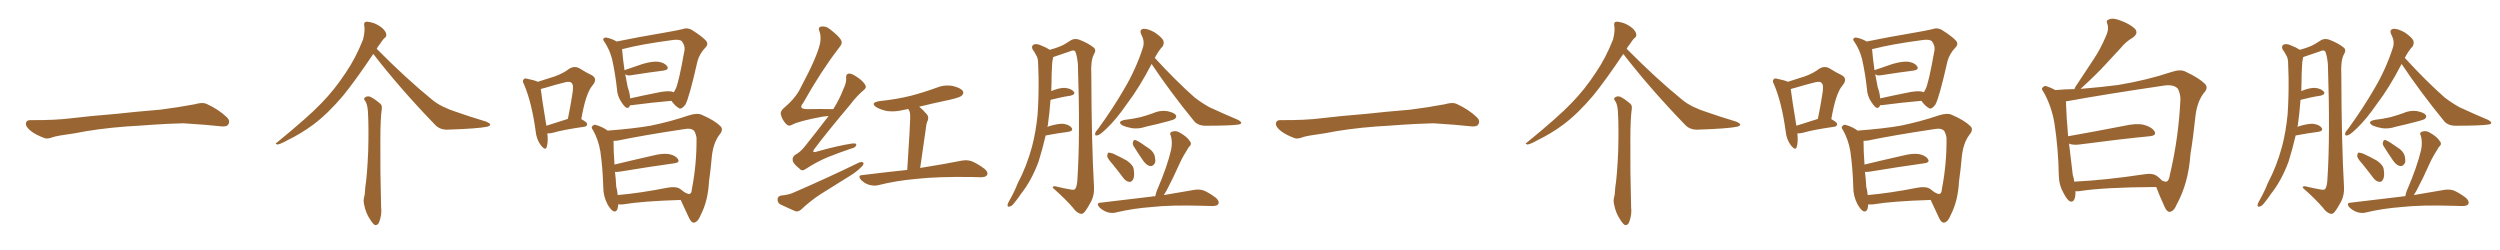 <svg xmlns="http://www.w3.org/2000/svg" xmlns:xlink="http://www.w3.org/1999/xlink" width="1500" height="150"><path fill="#996633" padding="10" d="M75.88 75.88L75.88 75.88L75.88 75.88Q58.59 77.20 44.82 79.98L44.82 79.98Q33.98 81.45 31.64 82.32L31.64 82.32Q28.56 83.50 26.81 82.91L26.81 82.91Q21.39 80.86 18.60 78.66L18.60 78.66Q15.38 76.17 15.53 73.97L15.53 73.97Q15.82 72.07 18.16 72.07L18.16 72.07Q33.11 72.22 43.21 70.90L43.21 70.90Q52.59 69.73 70.31 68.26L70.31 68.26Q79.10 67.24 96.39 65.77L96.39 65.77Q106.79 64.45 116.89 62.55L116.89 62.55Q121.44 61.23 123.78 62.26L123.78 62.26Q131.25 65.63 136.23 70.46L136.23 70.46Q138.28 72.51 136.96 74.71L136.96 74.71Q135.94 76.32 131.84 75.73L131.84 75.73Q124.22 74.85 110.01 73.97L110.01 73.97Q99.61 74.27 91.26 74.85L91.26 74.85Q83.79 75.44 75.88 75.88ZM223.97 32.37L223.97 32.37Q213.13 48.49 205.96 57.28L205.96 57.28Q196.58 68.41 187.65 75L187.65 75Q180.47 80.27 172.85 83.94L172.85 83.94Q168.16 86.57 166.41 86.72L166.41 86.72Q164.65 86.13 166.11 85.55L166.11 85.55Q185.30 69.87 192.92 61.82L192.92 61.82Q200.68 53.91 207.42 43.65L207.42 43.65Q213.43 34.86 217.82 23.73L217.82 23.73Q219.14 18.60 218.55 15.38L218.55 15.38Q218.12 13.48 219.58 13.04L219.58 13.04Q221.19 12.89 224.41 13.92L224.41 13.92Q227.34 15.09 229.54 16.99L229.54 16.99Q231.59 19.04 231.74 20.51L231.74 20.51Q232.03 21.97 230.71 22.85L230.71 22.85Q229.54 23.88 227.78 26.66L227.78 26.66Q226.61 27.98 226.03 29.30L226.03 29.30Q243.60 47.02 258.69 59.33L258.69 59.33Q261.91 62.11 265.87 64.01L265.87 64.01Q270.56 66.21 272.75 66.80L272.75 66.80Q281.40 69.87 291.65 72.95L291.65 72.95Q294.14 73.97 294.14 74.85L294.14 74.85Q293.99 75.59 292.24 76.03L292.24 76.03Q286.67 77.20 268.95 77.78L268.95 77.78Q263.82 78.08 260.74 74.56L260.74 74.56Q239.94 53.03 223.97 32.37ZM219.14 60.64L219.14 60.64L219.14 60.64Q217.97 59.18 218.85 58.59L218.85 58.59Q220.17 57.42 222.07 58.01L222.07 58.01Q224.85 59.33 228.37 62.40L228.37 62.40Q229.25 63.28 229.10 65.19L229.10 65.19Q228.22 70.75 228.22 84.52L228.22 84.52Q228.08 102.39 228.66 124.07L228.66 124.07Q229.25 128.76 227.49 133.30L227.49 133.30Q226.76 135.21 225 135.06L225 135.06Q223.83 134.47 222.07 131.69L222.07 131.69Q219.43 127.88 218.41 122.46L218.41 122.46Q217.97 120.41 218.41 118.51L218.41 118.51Q218.99 116.75 219.14 112.65L219.14 112.65Q220.31 105.18 220.90 91.11L220.90 91.11Q221.34 76.32 220.75 66.94L220.75 66.94Q220.46 62.55 219.14 60.64ZM328.42 79.98L328.42 79.98Q329.00 85.25 327.98 88.33L327.98 88.33Q327.25 90.53 324.61 87.30L324.61 87.30Q321.83 83.64 321.39 78.66L321.39 78.66Q319.04 61.52 314.50 50.83L314.50 50.83Q313.18 48.49 314.21 47.61L314.21 47.61Q314.65 46.73 316.55 47.31L316.55 47.31Q320.95 48.19 322.71 49.07L322.71 49.07Q328.42 47.31 332.81 45.85L332.81 45.85Q337.79 44.09 341.46 41.31L341.46 41.31Q344.38 39.40 347.46 40.87L347.46 40.87Q351.86 43.65 355.08 45.12L355.08 45.12Q358.89 47.31 355.37 51.42L355.37 51.42Q351.42 56.10 348.78 71.48L348.78 71.48Q352.29 73.39 352.29 74.41L352.29 74.41Q352.15 75.88 350.68 76.03L350.68 76.03Q337.50 77.93 331.64 79.69L331.64 79.69Q329.74 80.13 328.42 79.98ZM327.83 75.44L327.83 75.44Q333.54 73.68 340.72 71.34L340.72 71.34Q342.33 63.43 343.36 56.84L343.36 56.84Q344.38 50.98 343.07 49.95L343.07 49.95Q342.19 48.49 338.53 49.51L338.53 49.51Q333.25 50.83 326.95 52.73L326.95 52.73Q325.49 53.03 324.46 53.47L324.46 53.47Q325.05 58.59 327.83 75.44ZM378.08 63.13L378.08 63.13Q377.49 64.89 376.03 64.75L376.03 64.75Q374.71 64.16 372.95 61.38L372.95 61.38Q372.80 61.23 372.80 61.23L372.80 61.23Q370.31 57.42 370.17 53.32L370.17 53.32Q369.14 43.95 367.24 35.45L367.24 35.45Q365.77 29.74 362.70 25.20L362.70 25.20Q361.38 23.58 362.26 23.00L362.26 23.00Q362.84 22.41 363.87 22.56L363.87 22.56Q366.94 23.14 370.02 24.90L370.02 24.90Q375.88 23.73 383.50 22.27L383.50 22.27Q392.87 20.65 400.05 19.34L400.05 19.34Q405.32 18.46 409.72 17.43L409.72 17.43Q412.21 16.41 414.99 17.87L414.99 17.87Q421.29 21.83 423.63 24.46L423.63 24.46Q425.24 26.51 423.34 28.42L423.34 28.42Q419.82 32.08 418.51 36.62L418.51 36.62L418.51 36.62Q413.53 58.74 411.18 62.84L411.18 62.84Q408.84 65.92 407.37 64.89L407.37 64.89Q405.18 63.72 402.83 60.50L402.83 60.50Q392.14 61.38 378.81 63.13L378.81 63.13Q378.22 63.13 378.08 63.13ZM403.13 54.93L403.13 54.93Q404.00 55.22 404.15 55.37L404.15 55.37Q404.74 54.79 405.18 53.76L405.18 53.76Q407.08 50.68 410.74 29.88L410.74 29.88Q411.04 27.39 409.13 24.76L409.13 24.76Q407.67 23.44 403.56 24.02L403.56 24.02Q384.81 26.51 374.12 29.30L374.12 29.30Q373.68 29.30 373.24 29.44L373.24 29.44Q373.68 35.01 374.71 42.19L374.71 42.19Q374.71 42.04 374.85 42.04L374.85 42.04Q379.83 40.28 385.55 38.38L385.55 38.38Q391.55 36.62 395.07 37.06L395.07 37.06Q398.88 37.65 400.34 39.84L400.34 39.84Q401.51 41.75 398.29 42.33L398.29 42.33Q389.94 43.36 378.81 45.12L378.81 45.12Q376.46 45.56 375.44 44.68L375.44 44.68Q375.29 44.53 375.15 44.53L375.15 44.53Q376.03 48.78 376.61 52.29L376.61 52.29Q377.93 55.81 378.08 59.03L378.08 59.03Q385.25 57.42 394.04 55.66L394.04 55.66Q399.90 54.35 403.13 54.93ZM370.90 122.61L370.90 122.61Q370.90 122.75 370.90 122.90L370.90 122.90Q370.61 127.73 367.97 126.71L367.97 126.71Q366.21 125.68 364.45 122.46L364.45 122.46Q361.96 117.63 361.96 112.35L361.96 112.35Q361.67 101.07 360.21 90.82L360.21 90.82Q359.03 83.79 355.81 78.08L355.81 78.08Q354.35 76.32 355.66 75.44L355.66 75.44Q356.54 74.56 357.57 75L357.57 75Q361.38 76.03 364.60 78.37L364.60 78.37Q379.98 77.20 390.23 75.44L390.23 75.44Q402.39 72.95 413.09 69.29L413.09 69.29Q418.51 67.53 421.29 68.99L421.29 68.99Q428.76 72.22 432.28 75.73L432.28 75.73Q434.33 77.78 431.54 81.01L431.54 81.01Q428.03 85.84 427.15 93.46L427.15 93.46Q426.42 101.81 425.39 108.98L425.39 108.98Q424.80 120.56 420.41 129.05L420.41 129.05Q418.80 133.15 416.46 133.59L416.46 133.59Q414.84 133.74 413.53 130.96L413.53 130.96Q410.16 123.93 408.40 119.97L408.40 119.97Q385.11 120.70 373.97 122.61L373.97 122.61Q372.36 122.75 370.90 122.61ZM408.11 113.38L408.11 113.38L408.11 113.38Q409.13 114.26 410.60 115.28L410.60 115.28Q413.23 116.75 413.82 116.31L413.82 116.31Q414.99 116.02 415.14 113.38L415.14 113.38Q418.07 98.29 417.92 82.76L417.92 82.76Q417.63 80.57 416.60 78.66L416.60 78.66Q414.84 76.61 410.45 77.49L410.45 77.49Q385.99 81.15 370.46 84.38L370.46 84.38Q369.14 84.52 368.12 84.52L368.12 84.52Q368.12 90.82 368.70 98.73L368.70 98.73Q378.96 96.24 391.26 93.46L391.26 93.46Q397.56 91.85 401.22 92.43L401.22 92.43Q405.32 93.16 406.79 95.51L406.79 95.51Q408.11 97.56 404.44 98.00L404.44 98.00Q390.53 99.90 371.92 102.98L371.92 102.98Q370.02 103.27 368.99 103.13L368.99 103.13Q369.58 107.96 369.73 111.91L369.73 111.91Q370.46 114.70 370.61 117.04L370.61 117.04Q383.94 115.87 400.34 112.65L400.34 112.65Q405.47 111.62 408.11 113.38ZM497.17 69.58L497.17 69.58Q495.26 69.87 493.36 70.02L493.36 70.02Q479.30 72.66 475.20 74.85L475.20 74.85Q473.29 76.17 471.53 74.27L471.53 74.27Q469.04 71.48 468.46 68.41L468.46 68.41Q468.16 66.36 471.24 64.01L471.24 64.01Q477.83 58.30 480.62 52.15L480.62 52.15Q490.14 34.42 492.04 26.07L492.04 26.07Q492.77 21.83 491.75 19.04L491.75 19.04Q490.58 16.55 492.48 15.97L492.48 15.97Q495.41 15.38 498.05 17.58L498.05 17.58Q504.49 22.56 504.93 24.90L504.93 24.90Q505.52 26.22 503.17 29.00L503.17 29.00Q492.48 42.92 481.79 61.96L481.79 61.96Q478.71 65.48 484.57 65.48L484.57 65.48Q491.46 65.33 499.95 65.48L499.95 65.48Q503.76 59.47 505.96 53.61L505.96 53.61Q507.86 49.80 507.71 47.02L507.71 47.02Q507.42 44.68 508.89 44.24L508.89 44.24Q510.35 43.80 512.70 45.26L512.70 45.26Q517.68 48.19 519.14 50.98L519.14 50.98Q520.17 52.59 518.26 54.05L518.26 54.05Q514.45 57.13 510.06 62.84L510.06 62.84Q495.41 80.27 489.11 88.77L489.11 88.77Q486.18 92.29 490.58 90.82L490.58 90.82Q501.86 87.60 511.08 86.13L511.08 86.13Q514.16 85.69 513.72 87.16L513.72 87.16Q513.28 88.62 510.50 89.21L510.50 89.21Q503.61 91.55 496.58 94.34L496.58 94.34Q489.99 97.12 483.69 101.22L483.69 101.22Q481.20 103.13 479.74 101.22L479.74 101.22Q475.78 98.14 475.63 96.24L475.63 96.24Q475.20 94.19 477.39 92.72L477.39 92.72Q479.74 91.55 482.52 88.33L482.52 88.33Q490.14 78.81 497.17 69.58ZM551.51 64.01L551.51 64.01Q553.86 65.92 556.20 68.70L556.20 68.70Q557.67 70.61 556.20 73.39L556.20 73.39Q555.76 74.56 555.62 76.32L555.62 76.32Q554.00 87.01 552.10 100.78L552.10 100.78Q567.63 98.29 577.00 96.39L577.00 96.39Q580.08 95.80 582.86 96.68L582.86 96.68Q586.23 98.00 590.63 101.22L590.63 101.22Q593.12 103.27 592.24 105.03L592.24 105.03Q591.50 106.35 588.43 106.35L588.43 106.35Q585.79 106.35 583.01 106.20L583.01 106.20Q562.21 105.91 549.46 107.37L549.46 107.37Q537.74 108.40 527.20 111.04L527.20 111.04Q524.71 111.77 521.48 110.89L521.48 110.89Q518.85 110.16 516.65 107.96L516.65 107.96Q514.31 105.18 517.53 105.03L517.53 105.03Q531.88 103.27 544.34 101.95L544.34 101.95Q546.09 74.85 546.09 71.78L546.09 71.78Q546.24 68.85 545.80 66.94L545.80 66.94Q545.36 66.21 544.92 65.33L544.92 65.33Q543.60 65.77 542.29 65.92L542.29 65.92Q537.16 67.24 532.32 66.65L532.32 66.65Q528.66 65.92 526.03 64.45L526.03 64.45Q521.63 61.67 527.78 60.64L527.78 60.64Q537.89 59.62 546.68 57.42L546.68 57.42Q554.44 55.37 561.62 52.73L561.62 52.73Q566.60 50.68 571.58 51.56L571.58 51.56Q576.42 52.73 577.73 54.64L577.73 54.64Q578.47 56.10 577.00 57.42L577.00 57.42Q575.98 58.45 569.68 59.91L569.68 59.91Q560.45 61.82 551.51 64.01ZM468.60 117.33L468.60 117.33L468.60 117.33Q473.29 116.89 476.07 115.58L476.07 115.58Q498.05 106.05 515.33 97.56L515.33 97.56Q517.24 96.83 518.12 97.71L518.12 97.71Q518.26 99.02 516.50 100.49L516.50 100.49Q514.01 102.98 510.50 105.18L510.50 105.18Q501.42 110.89 492.19 116.60L492.19 116.60Q486.18 120.56 480.91 125.54L480.91 125.54Q479.30 127.00 477.54 126.86L477.54 126.86Q472.12 124.51 468.16 122.61L468.16 122.61Q466.41 121.58 466.55 119.38L466.55 119.38Q466.70 117.77 468.60 117.33ZM627.39 81.30L627.39 81.30Q625.49 89.50 623.14 96.97L623.14 96.97Q618.90 108.40 612.60 116.31L612.60 116.31Q610.84 118.95 608.94 121.29L608.94 121.29Q607.18 123.78 605.71 123.93L605.71 123.93Q604.39 124.37 604.54 122.90L604.54 122.90Q604.69 122.02 605.27 121.00L605.27 121.00Q608.35 115.72 610.69 109.86L610.69 109.86Q615.97 99.90 619.19 88.04L619.19 88.04Q621.53 79.25 622.56 68.70L622.56 68.70Q623.29 58.30 623.14 46.29L623.14 46.29Q623.00 41.31 622.85 37.21L622.85 37.21Q622.71 34.57 621.68 33.11L621.68 33.11Q620.65 31.05 619.63 29.74L619.63 29.74Q618.60 27.83 620.07 26.81L620.07 26.81Q621.83 25.93 624.61 27.25L624.61 27.25Q627.69 28.42 629.88 29.88L629.88 29.88Q633.69 28.86 636.04 27.83L636.04 27.83Q638.67 26.81 642.77 24.02L642.77 24.02Q644.97 22.85 647.75 23.88L647.75 23.88Q653.03 25.93 656.25 28.56L656.25 28.56Q658.01 30.03 656.25 32.81L656.25 32.81Q654.35 36.47 654.79 44.97L654.79 44.97Q654.93 86.43 656.40 112.06L656.40 112.06Q656.69 116.75 654.79 120.70L654.79 120.70Q652.44 125.10 650.68 127.29L650.68 127.29Q649.37 128.76 648.05 128.17L648.05 128.17Q645.70 127.44 643.80 124.66L643.80 124.66Q639.26 119.38 631.64 112.65L631.64 112.65Q631.64 111.18 634.42 112.06L634.42 112.06Q637.94 112.94 641.46 113.53L641.46 113.53Q644.53 114.26 645.12 113.38L645.12 113.38Q646.29 111.62 646.44 107.67L646.44 107.67Q648.19 81.59 646.73 38.38L646.73 38.38Q646.29 33.84 645.26 31.05L645.26 31.05Q644.38 29.59 641.75 30.91L641.75 30.91Q637.21 32.52 632.67 33.98L632.67 33.98Q632.08 34.13 631.93 34.28L631.93 34.28Q631.79 34.42 631.79 34.86L631.79 34.86Q631.20 37.35 631.20 39.99L631.20 39.99Q630.91 44.53 630.91 49.51L630.91 49.51Q630.76 52.00 630.76 54.64L630.76 54.64Q635.74 52.59 638.96 52.73L638.96 52.73Q642.48 53.03 644.24 54.93L644.24 54.93Q645.56 56.54 642.33 57.42L642.33 57.42Q637.06 58.15 630.32 59.91L630.32 59.91Q629.74 67.53 628.71 75.15L628.71 75.15Q628.56 75.59 628.42 76.17L628.42 76.17Q628.86 76.03 629.00 75.88L629.00 75.88Q634.57 74.12 637.79 74.27L637.79 74.27Q641.46 74.71 642.92 76.61L642.92 76.61Q644.24 78.52 641.02 79.10L641.02 79.10Q635.01 79.83 627.39 81.30ZM690.97 38.38L690.97 38.38Q683.50 52.73 676.32 62.11L676.32 62.11Q669.58 71.92 663.72 77.34L663.72 77.34Q660.21 80.71 658.74 81.15L658.74 81.15Q656.69 81.74 657.13 79.98L657.13 79.98Q657.28 78.96 658.74 77.49L658.74 77.49Q667.97 64.75 674.56 53.32L674.56 53.32Q681.59 41.46 685.69 28.71L685.69 28.71Q687.01 24.90 684.81 20.80L684.81 20.80Q683.35 17.72 686.13 17.29L686.13 17.29Q688.77 17.14 692.87 19.48L692.87 19.48Q697.12 22.41 698.00 24.32L698.00 24.32Q698.58 26.37 697.56 27.83L697.56 27.83Q695.21 30.32 692.87 34.72L692.87 34.72Q705.62 48.63 716.75 58.45L716.75 58.45Q719.38 60.50 722.17 62.26L722.17 62.26Q725.83 64.60 727.59 65.19L727.59 65.19Q734.47 68.41 742.82 71.92L742.82 71.92Q744.87 73.10 744.73 73.68L744.73 73.68Q744.58 74.56 743.12 74.71L743.12 74.71Q738.43 75.44 723.34 75.44L723.34 75.44Q718.80 75.44 716.46 72.66L716.46 72.66Q702.10 55.08 690.97 38.38ZM674.85 71.92L674.85 71.92Q679.83 71.34 684.23 70.31L684.23 70.31Q688.04 69.29 691.70 67.97L691.70 67.97Q695.80 66.06 700.20 66.65L700.20 66.65Q704.44 67.53 705.47 68.99L705.47 68.99Q706.20 70.31 704.88 71.34L704.88 71.34Q704.44 71.78 701.22 72.66L701.22 72.66Q694.19 74.56 687.45 76.03L687.45 76.03Q683.20 77.49 679.10 76.90L679.10 76.90Q675.88 76.32 673.54 75.29L673.54 75.29Q669.87 72.95 674.85 71.92ZM667.38 98.29L667.38 98.29Q664.45 95.07 664.31 93.60L664.31 93.60Q664.45 91.99 665.04 91.55L665.04 91.55Q665.92 91.55 667.82 92.14L667.82 92.14Q672.22 94.19 676.17 96.39L676.17 96.39Q680.13 99.17 680.27 101.95L680.27 101.95Q680.86 105.91 679.83 107.67L679.83 107.67Q678.96 109.28 677.64 109.13L677.64 109.13Q675.59 108.84 674.12 106.93L674.12 106.93Q670.61 102.25 667.38 98.29ZM680.13 87.60L680.13 87.60Q679.39 86.28 679.83 85.25L679.83 85.25Q680.13 83.64 681.45 84.08L681.45 84.08Q683.64 84.96 688.48 88.48L688.48 88.48Q691.70 90.38 692.72 93.16L692.72 93.16Q693.46 96.24 693.02 97.71L693.02 97.71Q691.70 100.05 689.94 99.61L689.94 99.61Q687.89 99.17 685.99 96.53L685.99 96.53Q682.91 92.14 680.13 87.60ZM693.16 117.77L693.16 117.77L693.16 117.77Q693.46 116.31 694.04 114.55L694.04 114.55Q700.34 100.05 702.69 89.79L702.69 89.79Q703.56 85.25 702.54 81.59L702.54 81.59Q701.51 79.69 702.98 79.10L702.98 79.10Q705.47 78.08 707.81 79.54L707.81 79.54Q712.50 82.18 713.96 84.81L713.96 84.81Q715.43 86.43 713.23 88.33L713.23 88.33Q709.86 93.60 707.96 97.71L707.96 97.71Q703.86 106.93 699.90 114.40L699.90 114.40Q698.88 116.02 698.29 117.04L698.29 117.04Q709.13 115.28 716.31 113.96L716.31 113.96Q719.38 113.38 722.17 114.26L722.17 114.26Q725.39 115.58 729.49 118.65L729.49 118.65Q731.84 120.70 730.96 122.46L730.96 122.46Q730.37 123.63 727.29 123.63L727.29 123.63Q724.95 123.63 722.31 123.49L722.31 123.49Q702.69 122.90 690.82 124.22L690.82 124.22Q679.54 125.10 669.73 127.44L669.73 127.44Q667.38 128.17 664.31 127.29L664.31 127.29Q661.52 126.27 659.62 124.37L659.62 124.37Q657.42 121.73 660.50 121.58L660.50 121.58Q677.05 119.68 691.26 117.92L691.26 117.92Q692.14 117.63 693.16 117.77ZM825.88 75.88L825.88 75.88L825.88 75.88Q808.59 77.20 794.82 79.98L794.82 79.98Q783.98 81.45 781.64 82.32L781.64 82.32Q778.56 83.50 776.81 82.91L776.81 82.91Q771.39 80.86 768.60 78.66L768.60 78.66Q765.38 76.17 765.53 73.97L765.53 73.97Q765.82 72.07 768.16 72.07L768.16 72.07Q783.11 72.22 793.21 70.90L793.21 70.90Q802.59 69.73 820.31 68.26L820.31 68.26Q829.10 67.24 846.39 65.77L846.39 65.77Q856.79 64.45 866.89 62.55L866.89 62.55Q871.44 61.23 873.78 62.26L873.78 62.26Q881.25 65.63 886.23 70.46L886.23 70.46Q888.28 72.51 886.96 74.71L886.96 74.71Q885.94 76.32 881.84 75.73L881.84 75.73Q874.22 74.85 860.01 73.97L860.01 73.97Q849.61 74.27 841.26 74.85L841.26 74.85Q833.79 75.44 825.88 75.88ZM973.97 32.37L973.97 32.37Q963.13 48.49 955.96 57.28L955.96 57.28Q946.58 68.41 937.65 75L937.65 75Q930.47 80.27 922.85 83.94L922.85 83.94Q918.16 86.57 916.41 86.72L916.41 86.72Q914.65 86.13 916.11 85.55L916.11 85.55Q935.30 69.87 942.92 61.82L942.92 61.82Q950.68 53.91 957.42 43.65L957.42 43.65Q963.43 34.86 967.82 23.73L967.82 23.73Q969.14 18.60 968.55 15.38L968.55 15.38Q968.12 13.48 969.58 13.04L969.58 13.04Q971.19 12.89 974.41 13.92L974.41 13.92Q977.34 15.09 979.54 16.99L979.54 16.99Q981.59 19.04 981.74 20.51L981.74 20.51Q982.03 21.97 980.71 22.85L980.71 22.85Q979.54 23.88 977.78 26.66L977.78 26.66Q976.61 27.98 976.03 29.30L976.03 29.30Q993.60 47.02 1008.69 59.33L1008.69 59.33Q1011.91 62.11 1015.87 64.01L1015.87 64.01Q1020.56 66.21 1022.75 66.80L1022.75 66.80Q1031.40 69.87 1041.65 72.95L1041.65 72.95Q1044.14 73.97 1044.14 74.85L1044.14 74.85Q1043.99 75.59 1042.24 76.03L1042.24 76.03Q1036.67 77.20 1018.95 77.78L1018.95 77.78Q1013.82 78.08 1010.74 74.56L1010.74 74.56Q989.94 53.03 973.97 32.37ZM969.14 60.64L969.14 60.64L969.14 60.64Q967.97 59.18 968.85 58.59L968.85 58.59Q970.17 57.42 972.07 58.01L972.07 58.01Q974.85 59.33 978.37 62.40L978.37 62.40Q979.25 63.28 979.10 65.19L979.10 65.19Q978.22 70.75 978.22 84.52L978.22 84.52Q978.08 102.39 978.66 124.07L978.66 124.07Q979.25 128.76 977.49 133.30L977.49 133.30Q976.76 135.21 975 135.06L975 135.06Q973.83 134.47 972.07 131.69L972.07 131.69Q969.43 127.88 968.41 122.46L968.41 122.46Q967.97 120.41 968.41 118.51L968.41 118.51Q968.99 116.75 969.14 112.65L969.14 112.65Q970.31 105.18 970.90 91.11L970.90 91.11Q971.34 76.32 970.75 66.94L970.75 66.94Q970.46 62.55 969.14 60.64ZM1078.42 79.98L1078.42 79.98Q1079.00 85.25 1077.98 88.33L1077.98 88.33Q1077.25 90.53 1074.61 87.30L1074.61 87.30Q1071.83 83.64 1071.39 78.66L1071.39 78.66Q1069.04 61.52 1064.50 50.83L1064.50 50.83Q1063.18 48.49 1064.21 47.61L1064.21 47.61Q1064.65 46.73 1066.55 47.31L1066.55 47.31Q1070.95 48.19 1072.71 49.07L1072.71 49.07Q1078.42 47.31 1082.81 45.85L1082.81 45.85Q1087.79 44.09 1091.46 41.31L1091.46 41.31Q1094.38 39.40 1097.46 40.87L1097.46 40.87Q1101.86 43.65 1105.08 45.12L1105.08 45.12Q1108.89 47.31 1105.37 51.42L1105.37 51.42Q1101.42 56.10 1098.78 71.48L1098.78 71.48Q1102.29 73.39 1102.29 74.41L1102.29 74.41Q1102.15 75.88 1100.68 76.03L1100.68 76.03Q1087.50 77.93 1081.64 79.69L1081.64 79.69Q1079.74 80.13 1078.42 79.98ZM1077.83 75.44L1077.83 75.44Q1083.54 73.68 1090.72 71.34L1090.72 71.34Q1092.33 63.43 1093.36 56.84L1093.36 56.84Q1094.38 50.98 1093.07 49.95L1093.07 49.95Q1092.19 48.49 1088.53 49.51L1088.53 49.51Q1083.25 50.83 1076.95 52.73L1076.95 52.73Q1075.49 53.03 1074.46 53.47L1074.46 53.47Q1075.05 58.59 1077.83 75.44ZM1128.08 63.13L1128.08 63.13Q1127.49 64.89 1126.03 64.75L1126.03 64.75Q1124.71 64.16 1122.95 61.38L1122.95 61.38Q1122.80 61.23 1122.80 61.23L1122.80 61.23Q1120.31 57.42 1120.17 53.32L1120.17 53.32Q1119.14 43.95 1117.24 35.45L1117.24 35.45Q1115.77 29.74 1112.70 25.20L1112.70 25.20Q1111.38 23.58 1112.26 23.00L1112.26 23.00Q1112.84 22.41 1113.87 22.56L1113.87 22.56Q1116.94 23.14 1120.02 24.90L1120.02 24.90Q1125.88 23.73 1133.50 22.27L1133.50 22.27Q1142.87 20.65 1150.05 19.34L1150.05 19.34Q1155.32 18.46 1159.72 17.43L1159.72 17.43Q1162.21 16.41 1164.99 17.87L1164.99 17.87Q1171.29 21.83 1173.63 24.46L1173.63 24.46Q1175.24 26.51 1173.34 28.42L1173.34 28.42Q1169.82 32.08 1168.51 36.62L1168.51 36.62L1168.51 36.62Q1163.53 58.74 1161.18 62.84L1161.18 62.84Q1158.84 65.92 1157.37 64.89L1157.37 64.89Q1155.18 63.72 1152.83 60.50L1152.83 60.50Q1142.14 61.38 1128.81 63.13L1128.81 63.13Q1128.22 63.13 1128.08 63.13ZM1153.13 54.93L1153.13 54.93Q1154.00 55.22 1154.15 55.37L1154.15 55.37Q1154.74 54.79 1155.18 53.76L1155.18 53.76Q1157.08 50.68 1160.74 29.88L1160.74 29.88Q1161.04 27.39 1159.13 24.76L1159.13 24.76Q1157.67 23.44 1153.56 24.02L1153.56 24.02Q1134.81 26.51 1124.12 29.30L1124.12 29.30Q1123.68 29.30 1123.24 29.44L1123.24 29.44Q1123.68 35.01 1124.71 42.19L1124.71 42.19Q1124.71 42.04 1124.85 42.04L1124.85 42.04Q1129.83 40.28 1135.55 38.38L1135.55 38.38Q1141.55 36.62 1145.07 37.06L1145.07 37.06Q1148.88 37.65 1150.34 39.84L1150.34 39.84Q1151.51 41.75 1148.29 42.33L1148.29 42.33Q1139.94 43.36 1128.81 45.12L1128.81 45.12Q1126.46 45.56 1125.44 44.68L1125.44 44.68Q1125.29 44.53 1125.15 44.53L1125.15 44.53Q1126.03 48.78 1126.61 52.29L1126.61 52.29Q1127.93 55.81 1128.08 59.03L1128.08 59.03Q1135.25 57.42 1144.04 55.66L1144.04 55.66Q1149.90 54.35 1153.13 54.93ZM1120.90 122.61L1120.90 122.61Q1120.90 122.75 1120.90 122.90L1120.90 122.90Q1120.61 127.73 1117.97 126.71L1117.97 126.71Q1116.21 125.68 1114.45 122.46L1114.45 122.46Q1111.96 117.63 1111.96 112.35L1111.96 112.35Q1111.67 101.07 1110.21 90.82L1110.21 90.82Q1109.03 83.79 1105.81 78.08L1105.81 78.08Q1104.35 76.32 1105.66 75.44L1105.66 75.44Q1106.54 74.56 1107.57 75L1107.57 75Q1111.38 76.03 1114.60 78.37L1114.60 78.37Q1129.98 77.20 1140.23 75.44L1140.23 75.44Q1152.39 72.95 1163.09 69.29L1163.09 69.29Q1168.51 67.53 1171.29 68.99L1171.29 68.99Q1178.76 72.22 1182.28 75.73L1182.28 75.73Q1184.33 77.78 1181.54 81.01L1181.54 81.01Q1178.03 85.84 1177.15 93.46L1177.15 93.46Q1176.42 101.81 1175.39 108.98L1175.39 108.98Q1174.80 120.56 1170.41 129.05L1170.41 129.05Q1168.80 133.15 1166.46 133.59L1166.46 133.59Q1164.84 133.74 1163.53 130.96L1163.53 130.96Q1160.16 123.93 1158.40 119.97L1158.40 119.97Q1135.11 120.70 1123.97 122.61L1123.97 122.61Q1122.36 122.75 1120.90 122.61ZM1158.11 113.38L1158.11 113.38L1158.11 113.38Q1159.13 114.26 1160.60 115.28L1160.60 115.28Q1163.23 116.75 1163.82 116.31L1163.82 116.31Q1164.99 116.02 1165.14 113.38L1165.14 113.38Q1168.07 98.29 1167.92 82.76L1167.92 82.76Q1167.63 80.57 1166.60 78.66L1166.60 78.66Q1164.84 76.61 1160.45 77.49L1160.45 77.49Q1135.99 81.15 1120.46 84.38L1120.46 84.38Q1119.14 84.52 1118.12 84.52L1118.12 84.52Q1118.12 90.82 1118.70 98.73L1118.70 98.73Q1128.96 96.24 1141.26 93.46L1141.26 93.46Q1147.56 91.85 1151.22 92.43L1151.22 92.43Q1155.32 93.16 1156.79 95.51L1156.79 95.51Q1158.11 97.56 1154.44 98.00L1154.44 98.00Q1140.53 99.90 1121.92 102.98L1121.92 102.98Q1120.02 103.27 1118.99 103.13L1118.99 103.13Q1119.58 107.96 1119.73 111.91L1119.73 111.91Q1120.46 114.70 1120.61 117.04L1120.61 117.04Q1133.94 115.87 1150.34 112.65L1150.34 112.65Q1155.47 111.62 1158.11 113.38ZM1245.26 114.70L1245.26 114.70Q1245.26 115.58 1245.26 116.60L1245.26 116.60Q1244.82 121.73 1242.04 120.85L1242.04 120.85Q1240.28 119.97 1238.38 116.31L1238.38 116.31Q1235.45 111.33 1235.30 105.62L1235.30 105.62Q1235.01 89.36 1232.67 73.97L1232.67 73.97Q1230.91 63.57 1226.07 55.08L1226.07 55.08Q1224.46 53.17 1225.78 52.29L1225.78 52.29Q1226.81 51.27 1227.83 51.71L1227.83 51.71Q1230.62 52.59 1233.25 54.05L1233.25 54.05Q1239.26 53.47 1244.68 53.47L1244.68 53.47Q1244.97 52.88 1245.12 52.29L1245.12 52.29Q1250.98 43.51 1256.25 35.45L1256.25 35.45Q1260.35 29.30 1263.57 21.68L1263.57 21.68Q1265.48 17.72 1264.45 14.50L1264.45 14.50Q1263.28 12.16 1265.63 11.57L1265.63 11.57Q1267.82 10.55 1272.66 12.45L1272.66 12.45Q1277.78 14.36 1280.86 17.14L1280.86 17.14Q1283.35 19.92 1279.69 22.56L1279.69 22.56Q1275.44 25.05 1272.66 28.56L1272.66 28.56Q1268.12 33.40 1263.57 38.38L1263.57 38.38Q1258.15 44.38 1248.34 53.32L1248.34 53.32Q1261.08 52.29 1270.90 50.98L1270.90 50.98Q1287.89 48.19 1302.83 43.21L1302.83 43.21Q1308.40 41.31 1311.47 43.07L1311.47 43.07Q1319.38 46.73 1323.05 50.39L1323.05 50.39Q1325.24 52.73 1322.17 55.96L1322.17 55.96Q1318.36 61.08 1317.33 69.14L1317.33 69.14Q1316.02 81.88 1314.26 92.58L1314.26 92.58Q1313.09 109.86 1306.05 122.61L1306.05 122.61Q1304.44 126.71 1301.81 127.15L1301.81 127.15Q1300.20 127.15 1298.88 124.37L1298.88 124.37Q1295.21 116.31 1293.75 112.21L1293.75 112.21Q1262.40 112.35 1247.46 114.70L1247.46 114.70Q1246.14 114.84 1245.26 114.70ZM1294.19 105.62L1294.19 105.62L1294.19 105.62Q1295.95 106.93 1297.27 108.40L1297.27 108.40Q1299.17 109.13 1299.76 108.98L1299.76 108.98Q1301.37 108.69 1301.95 104.74L1301.95 104.74Q1307.23 82.47 1308.25 59.47L1308.25 59.47Q1308.25 56.40 1306.79 53.32L1306.79 53.32Q1304.30 50.39 1298.00 51.42L1298.00 51.42Q1263.13 56.54 1240.72 60.64L1240.72 60.64Q1240.14 60.64 1239.55 60.79L1239.55 60.79Q1239.84 70.17 1240.87 81.74L1240.87 81.74Q1255.96 79.10 1273.97 75.59L1273.97 75.59Q1281.74 73.83 1286.13 74.85L1286.13 74.85Q1290.82 76.03 1292.72 78.81L1292.72 78.81Q1294.19 81.30 1289.79 81.74L1289.79 81.74Q1271.78 83.50 1247.46 86.72L1247.46 86.72Q1243.51 87.16 1241.31 86.13L1241.31 86.13Q1241.31 86.28 1241.46 86.43L1241.46 86.43Q1242.77 96.83 1243.65 104.88L1243.65 104.88Q1244.38 107.08 1244.53 108.98L1244.53 108.98Q1263.13 108.11 1286.43 104.59L1286.43 104.59Q1291.55 103.71 1294.19 105.62ZM1377.39 81.30L1377.39 81.30Q1375.49 89.50 1373.14 96.97L1373.14 96.97Q1368.90 108.40 1362.60 116.31L1362.60 116.31Q1360.84 118.95 1358.94 121.29L1358.94 121.29Q1357.18 123.78 1355.71 123.93L1355.71 123.93Q1354.39 124.37 1354.54 122.90L1354.54 122.90Q1354.69 122.02 1355.27 121.00L1355.27 121.00Q1358.35 115.72 1360.69 109.86L1360.69 109.86Q1365.97 99.90 1369.19 88.04L1369.19 88.04Q1371.53 79.25 1372.56 68.70L1372.56 68.70Q1373.29 58.30 1373.14 46.29L1373.14 46.29Q1373.00 41.31 1372.85 37.21L1372.85 37.21Q1372.71 34.57 1371.68 33.11L1371.68 33.11Q1370.65 31.05 1369.63 29.74L1369.63 29.74Q1368.60 27.83 1370.07 26.81L1370.07 26.81Q1371.83 25.93 1374.61 27.25L1374.61 27.25Q1377.69 28.42 1379.88 29.88L1379.88 29.88Q1383.69 28.86 1386.04 27.83L1386.04 27.83Q1388.67 26.81 1392.77 24.02L1392.77 24.02Q1394.97 22.85 1397.75 23.88L1397.75 23.88Q1403.03 25.93 1406.25 28.56L1406.25 28.56Q1408.01 30.03 1406.25 32.81L1406.25 32.81Q1404.35 36.47 1404.79 44.97L1404.79 44.97Q1404.93 86.43 1406.40 112.06L1406.40 112.06Q1406.69 116.75 1404.79 120.70L1404.79 120.70Q1402.44 125.10 1400.68 127.29L1400.68 127.29Q1399.37 128.76 1398.05 128.17L1398.05 128.17Q1395.70 127.44 1393.80 124.66L1393.80 124.66Q1389.26 119.38 1381.64 112.65L1381.64 112.65Q1381.64 111.18 1384.42 112.06L1384.42 112.06Q1387.94 112.94 1391.46 113.53L1391.46 113.53Q1394.53 114.26 1395.12 113.38L1395.12 113.38Q1396.29 111.62 1396.44 107.67L1396.44 107.67Q1398.19 81.59 1396.73 38.38L1396.73 38.38Q1396.29 33.84 1395.26 31.05L1395.26 31.05Q1394.38 29.59 1391.75 30.91L1391.75 30.91Q1387.21 32.52 1382.67 33.98L1382.67 33.98Q1382.08 34.13 1381.93 34.28L1381.93 34.28Q1381.79 34.42 1381.79 34.86L1381.79 34.86Q1381.20 37.35 1381.20 39.99L1381.20 39.99Q1380.91 44.53 1380.91 49.51L1380.91 49.51Q1380.76 52.00 1380.76 54.64L1380.76 54.64Q1385.74 52.59 1388.96 52.73L1388.96 52.73Q1392.48 53.03 1394.24 54.93L1394.24 54.93Q1395.56 56.54 1392.33 57.42L1392.33 57.42Q1387.06 58.15 1380.32 59.91L1380.32 59.91Q1379.74 67.53 1378.71 75.15L1378.71 75.15Q1378.56 75.59 1378.42 76.17L1378.42 76.17Q1378.86 76.03 1379.00 75.88L1379.00 75.88Q1384.57 74.12 1387.79 74.27L1387.79 74.27Q1391.46 74.71 1392.92 76.61L1392.92 76.61Q1394.24 78.52 1391.02 79.10L1391.02 79.10Q1385.01 79.83 1377.39 81.30ZM1440.97 38.38L1440.97 38.38Q1433.50 52.73 1426.32 62.11L1426.32 62.11Q1419.58 71.92 1413.72 77.34L1413.72 77.34Q1410.21 80.71 1408.74 81.15L1408.74 81.15Q1406.69 81.74 1407.13 79.98L1407.13 79.98Q1407.28 78.96 1408.74 77.49L1408.74 77.49Q1417.97 64.75 1424.56 53.32L1424.56 53.32Q1431.59 41.46 1435.69 28.71L1435.69 28.71Q1437.01 24.90 1434.81 20.80L1434.81 20.80Q1433.35 17.72 1436.13 17.29L1436.13 17.29Q1438.77 17.14 1442.87 19.48L1442.87 19.48Q1447.12 22.41 1448.00 24.32L1448.00 24.32Q1448.58 26.37 1447.56 27.83L1447.56 27.83Q1445.21 30.32 1442.87 34.72L1442.87 34.72Q1455.62 48.63 1466.75 58.45L1466.75 58.45Q1469.38 60.50 1472.17 62.26L1472.17 62.26Q1475.83 64.60 1477.59 65.19L1477.59 65.19Q1484.47 68.41 1492.82 71.92L1492.82 71.92Q1494.87 73.10 1494.73 73.68L1494.73 73.68Q1494.58 74.56 1493.12 74.71L1493.12 74.71Q1488.43 75.44 1473.34 75.44L1473.34 75.44Q1468.80 75.44 1466.46 72.66L1466.46 72.66Q1452.10 55.08 1440.97 38.38ZM1424.85 71.92L1424.85 71.92Q1429.83 71.34 1434.23 70.31L1434.23 70.31Q1438.04 69.29 1441.70 67.97L1441.70 67.97Q1445.80 66.06 1450.20 66.65L1450.20 66.65Q1454.44 67.53 1455.47 68.99L1455.47 68.99Q1456.20 70.31 1454.88 71.34L1454.88 71.34Q1454.44 71.78 1451.22 72.66L1451.22 72.66Q1444.19 74.56 1437.45 76.03L1437.45 76.03Q1433.20 77.49 1429.10 76.90L1429.10 76.90Q1425.88 76.32 1423.54 75.29L1423.54 75.29Q1419.87 72.95 1424.85 71.92ZM1417.38 98.29L1417.38 98.29Q1414.45 95.07 1414.31 93.60L1414.31 93.60Q1414.45 91.99 1415.04 91.55L1415.04 91.55Q1415.92 91.55 1417.82 92.14L1417.82 92.14Q1422.22 94.19 1426.17 96.39L1426.17 96.39Q1430.13 99.17 1430.27 101.95L1430.27 101.95Q1430.86 105.91 1429.83 107.67L1429.83 107.67Q1428.96 109.28 1427.64 109.13L1427.64 109.13Q1425.59 108.84 1424.12 106.93L1424.12 106.93Q1420.61 102.25 1417.38 98.29ZM1430.13 87.60L1430.13 87.60Q1429.39 86.28 1429.83 85.25L1429.83 85.25Q1430.13 83.64 1431.45 84.08L1431.45 84.08Q1433.64 84.96 1438.48 88.48L1438.48 88.48Q1441.70 90.38 1442.72 93.16L1442.72 93.16Q1443.46 96.24 1443.02 97.71L1443.02 97.71Q1441.70 100.05 1439.94 99.61L1439.94 99.61Q1437.89 99.17 1435.99 96.53L1435.99 96.53Q1432.91 92.14 1430.13 87.60ZM1443.16 117.77L1443.16 117.77L1443.16 117.77Q1443.46 116.31 1444.04 114.55L1444.04 114.55Q1450.34 100.05 1452.69 89.79L1452.69 89.79Q1453.56 85.25 1452.54 81.59L1452.54 81.59Q1451.51 79.69 1452.98 79.10L1452.98 79.10Q1455.47 78.08 1457.81 79.54L1457.81 79.54Q1462.50 82.18 1463.96 84.81L1463.96 84.81Q1465.43 86.43 1463.23 88.33L1463.23 88.33Q1459.86 93.60 1457.96 97.71L1457.96 97.71Q1453.86 106.93 1449.90 114.40L1449.90 114.40Q1448.88 116.02 1448.29 117.04L1448.29 117.04Q1459.13 115.28 1466.31 113.96L1466.31 113.96Q1469.38 113.38 1472.17 114.26L1472.17 114.26Q1475.39 115.58 1479.49 118.65L1479.49 118.65Q1481.84 120.70 1480.96 122.46L1480.96 122.46Q1480.37 123.63 1477.29 123.63L1477.29 123.63Q1474.95 123.63 1472.31 123.49L1472.31 123.49Q1452.69 122.90 1440.82 124.22L1440.82 124.22Q1429.54 125.10 1419.73 127.44L1419.73 127.44Q1417.38 128.17 1414.31 127.29L1414.31 127.29Q1411.52 126.27 1409.62 124.37L1409.62 124.37Q1407.42 121.73 1410.50 121.58L1410.50 121.58Q1427.05 119.68 1441.26 117.92L1441.26 117.92Q1442.14 117.63 1443.16 117.77Z"/></svg>